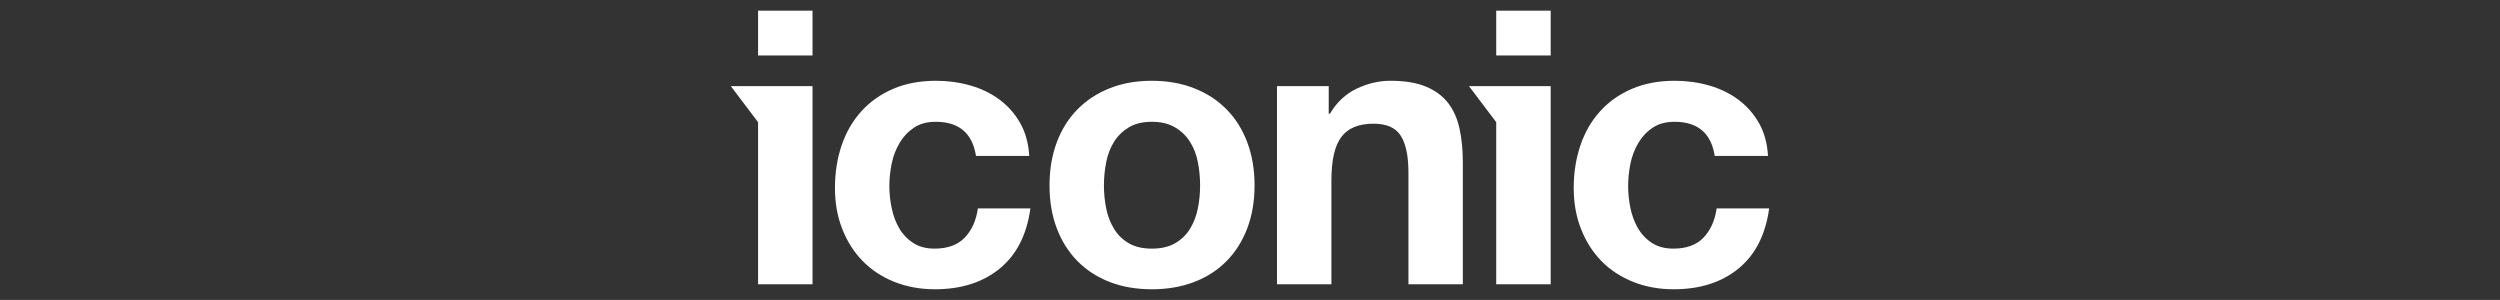 <?xml version="1.0" encoding="utf-8"?>
<!-- Generator: Adobe Illustrator 29.8.3, SVG Export Plug-In . SVG Version: 9.03 Build 0)  -->
<svg version="1.1" id="Layer_1" xmlns="http://www.w3.org/2000/svg" xmlns:xlink="http://www.w3.org/1999/xlink" x="0px" y="0px"
	 viewBox="0 0 4168 500" style="enable-background:new 0 0 4168 500;" xml:space="preserve">
<rect x="0" y="0" width="4168" height="500" fill="#333333" stroke="none"/>
<style type="text/css">
	.st0{fill:#FFFFFF;}
</style>
<path class="st0" d="M1263.852,92.506h90.784V17.736h-90.784V92.506z M1608.294,396.315
	c-11.7,12.115-28.442,18.198-50.176,18.198c-14.039,0-25.998-3.171-35.773-9.567
	c-9.775-6.396-17.575-14.611-23.295-24.594
	c-5.77-10.035-9.93-21.214-12.479-33.537c-2.547-12.375-3.847-24.49-3.847-36.449
	c0-12.323,1.301-24.802,3.847-37.385c2.548-12.531,6.916-24.022,13.104-34.473
	c6.135-10.451,14.143-18.978,23.97-25.582c9.774-6.603,21.89-9.879,36.397-9.879
	c38.736,0,61.094,18.926,67.125,56.883h88.809
	c-1.301-21.318-6.447-39.724-15.392-55.271
	c-8.942-15.547-20.538-28.546-34.784-38.997
	c-14.3-10.451-30.469-18.198-48.563-23.294
	c-18.147-5.148-36.969-7.695-56.52-7.695c-26.83,0-50.748,4.472-71.598,13.415
	c-20.85,8.943-38.528,21.422-52.983,37.385
	c-14.56,15.963-25.479,34.941-32.967,56.883
	c-7.434,21.942-11.126,45.652-11.126,71.234c0,24.698,4.004,47.368,12.115,68.01
	c8.059,20.694,19.394,38.477,33.849,53.347
	c14.455,14.922,32.029,26.518,52.724,34.837
	c20.641,8.319,43.364,12.479,68.009,12.479c43.884,0,79.866-11.491,108.048-34.525
	c28.076-22.982,45.132-56.415,51.058-100.3h-87.508
	C1627.376,367.874,1619.992,384.201,1608.294,396.315z M2044.908,182.302
	c-14.87-15.131-32.86-26.882-53.97-35.149
	c-21.112-8.319-44.613-12.479-70.611-12.479s-49.396,4.16-70.297,12.479
	c-20.851,8.267-38.738,20.018-53.66,35.149
	c-14.871,15.079-26.415,33.433-34.474,54.907
	c-8.111,21.526-12.115,45.496-12.115,71.91c0,26.413,4.004,50.227,12.115,71.546
	c8.059,21.318,19.603,39.516,34.474,54.647
	c14.922,15.078,32.808,26.726,53.66,34.785
	c20.902,8.112,44.3,12.167,70.297,12.167s49.499-4.056,70.611-12.167
	c21.11-8.059,39.1-19.706,53.97-34.785
	c14.923-15.131,26.414-33.329,34.526-54.647
	c8.111-21.318,12.167-45.132,12.167-71.546c0-26.414-4.056-50.384-12.167-71.91
	C2071.323,215.735,2059.831,197.381,2044.908,182.302z M1997.021,347.752
	c-2.548,12.583-6.915,23.866-13.104,33.849
	c-6.187,10.035-14.506,18.042-24.905,23.97
	c-10.451,5.979-23.295,8.943-38.685,8.943c-15.287,0-28.077-2.964-38.321-8.943
	c-10.242-5.927-18.458-13.935-24.594-23.97
	c-6.187-9.983-10.554-21.266-13.102-33.849
	c-2.548-12.531-3.849-25.426-3.849-38.633c0-13.207,1.301-26.206,3.849-38.997
	c2.548-12.791,6.916-24.074,13.102-33.849
	c6.135-9.775,14.351-17.782,24.594-23.97c10.244-6.187,23.034-9.255,38.321-9.255
	c15.39,0,28.234,3.068,38.685,9.255c10.399,6.188,18.719,14.195,24.905,23.97
	c6.188,9.775,10.556,21.058,13.104,33.849c2.548,12.791,3.795,25.79,3.795,38.997
	C2000.817,322.326,1999.57,335.221,1997.021,347.752z M2414.593,172.059
	c-8.945-11.699-21.215-20.85-36.762-27.454
	c-15.547-6.604-35.461-9.931-59.743-9.931c-19.134,0-37.904,4.368-56.206,13.103
	c-18.355,8.735-33.225,22.67-44.716,41.856h-1.924v-46.016h-86.26v330.328h90.732
	V300.8c0-33.641,5.511-57.819,16.637-72.533
	c11.023-14.663,28.909-22.046,53.66-22.046c21.734,0,36.814,6.707,45.34,20.122
	c8.528,13.415,12.792,33.797,12.792,61.042v186.56h90.68V270.746
	c0-20.434-1.769-39.049-5.408-55.895C2429.774,198.057,2423.534,183.758,2414.593,172.059
	z M2494.507,92.506h90.783V17.736h-90.783V92.506z M2862.032,347.439
	c-3.017,20.434-10.399,36.761-22.047,48.876
	c-11.75,12.115-28.492,18.198-50.175,18.198c-14.091,0-25.998-3.171-35.826-9.567
	c-9.774-6.396-17.521-14.611-23.293-24.594
	c-5.72-10.035-9.879-21.214-12.479-33.537c-2.496-12.375-3.797-24.49-3.797-36.449
	c0-12.323,1.301-24.802,3.797-37.385c2.6-12.531,6.967-24.022,13.102-34.473
	c6.187-10.451,14.143-18.978,24.022-25.582c9.775-6.603,21.89-9.879,36.397-9.879
	c38.736,0,61.095,18.926,67.075,56.883h88.807
	c-1.247-21.318-6.395-39.724-15.338-55.271
	c-8.943-15.547-20.538-28.546-34.784-38.997
	c-14.3-10.451-30.47-18.198-48.565-23.294
	c-18.145-5.148-37.021-7.695-56.57-7.695c-26.831,0-50.696,4.472-71.546,13.415
	c-20.903,8.943-38.581,21.422-53.036,37.385
	c-14.506,15.963-25.478,34.941-32.913,56.883s-11.179,45.652-11.179,71.234
	c0,24.698,4.056,47.368,12.168,68.01c8.058,20.694,19.341,38.477,33.796,53.347
	c14.508,14.922,32.081,26.518,52.724,34.837
	c20.695,8.319,43.364,12.479,68.062,12.479c43.884,0,79.864-11.491,107.995-34.525
	c28.077-22.982,45.132-56.415,51.112-100.3H2862.032z M1263.852,203.699v270.246
	h90.784V143.617h-136.175L1263.852,203.699z M2494.507,203.698v270.246h90.783V143.617
	h-136.175L2494.507,203.698z"/>
</svg>
